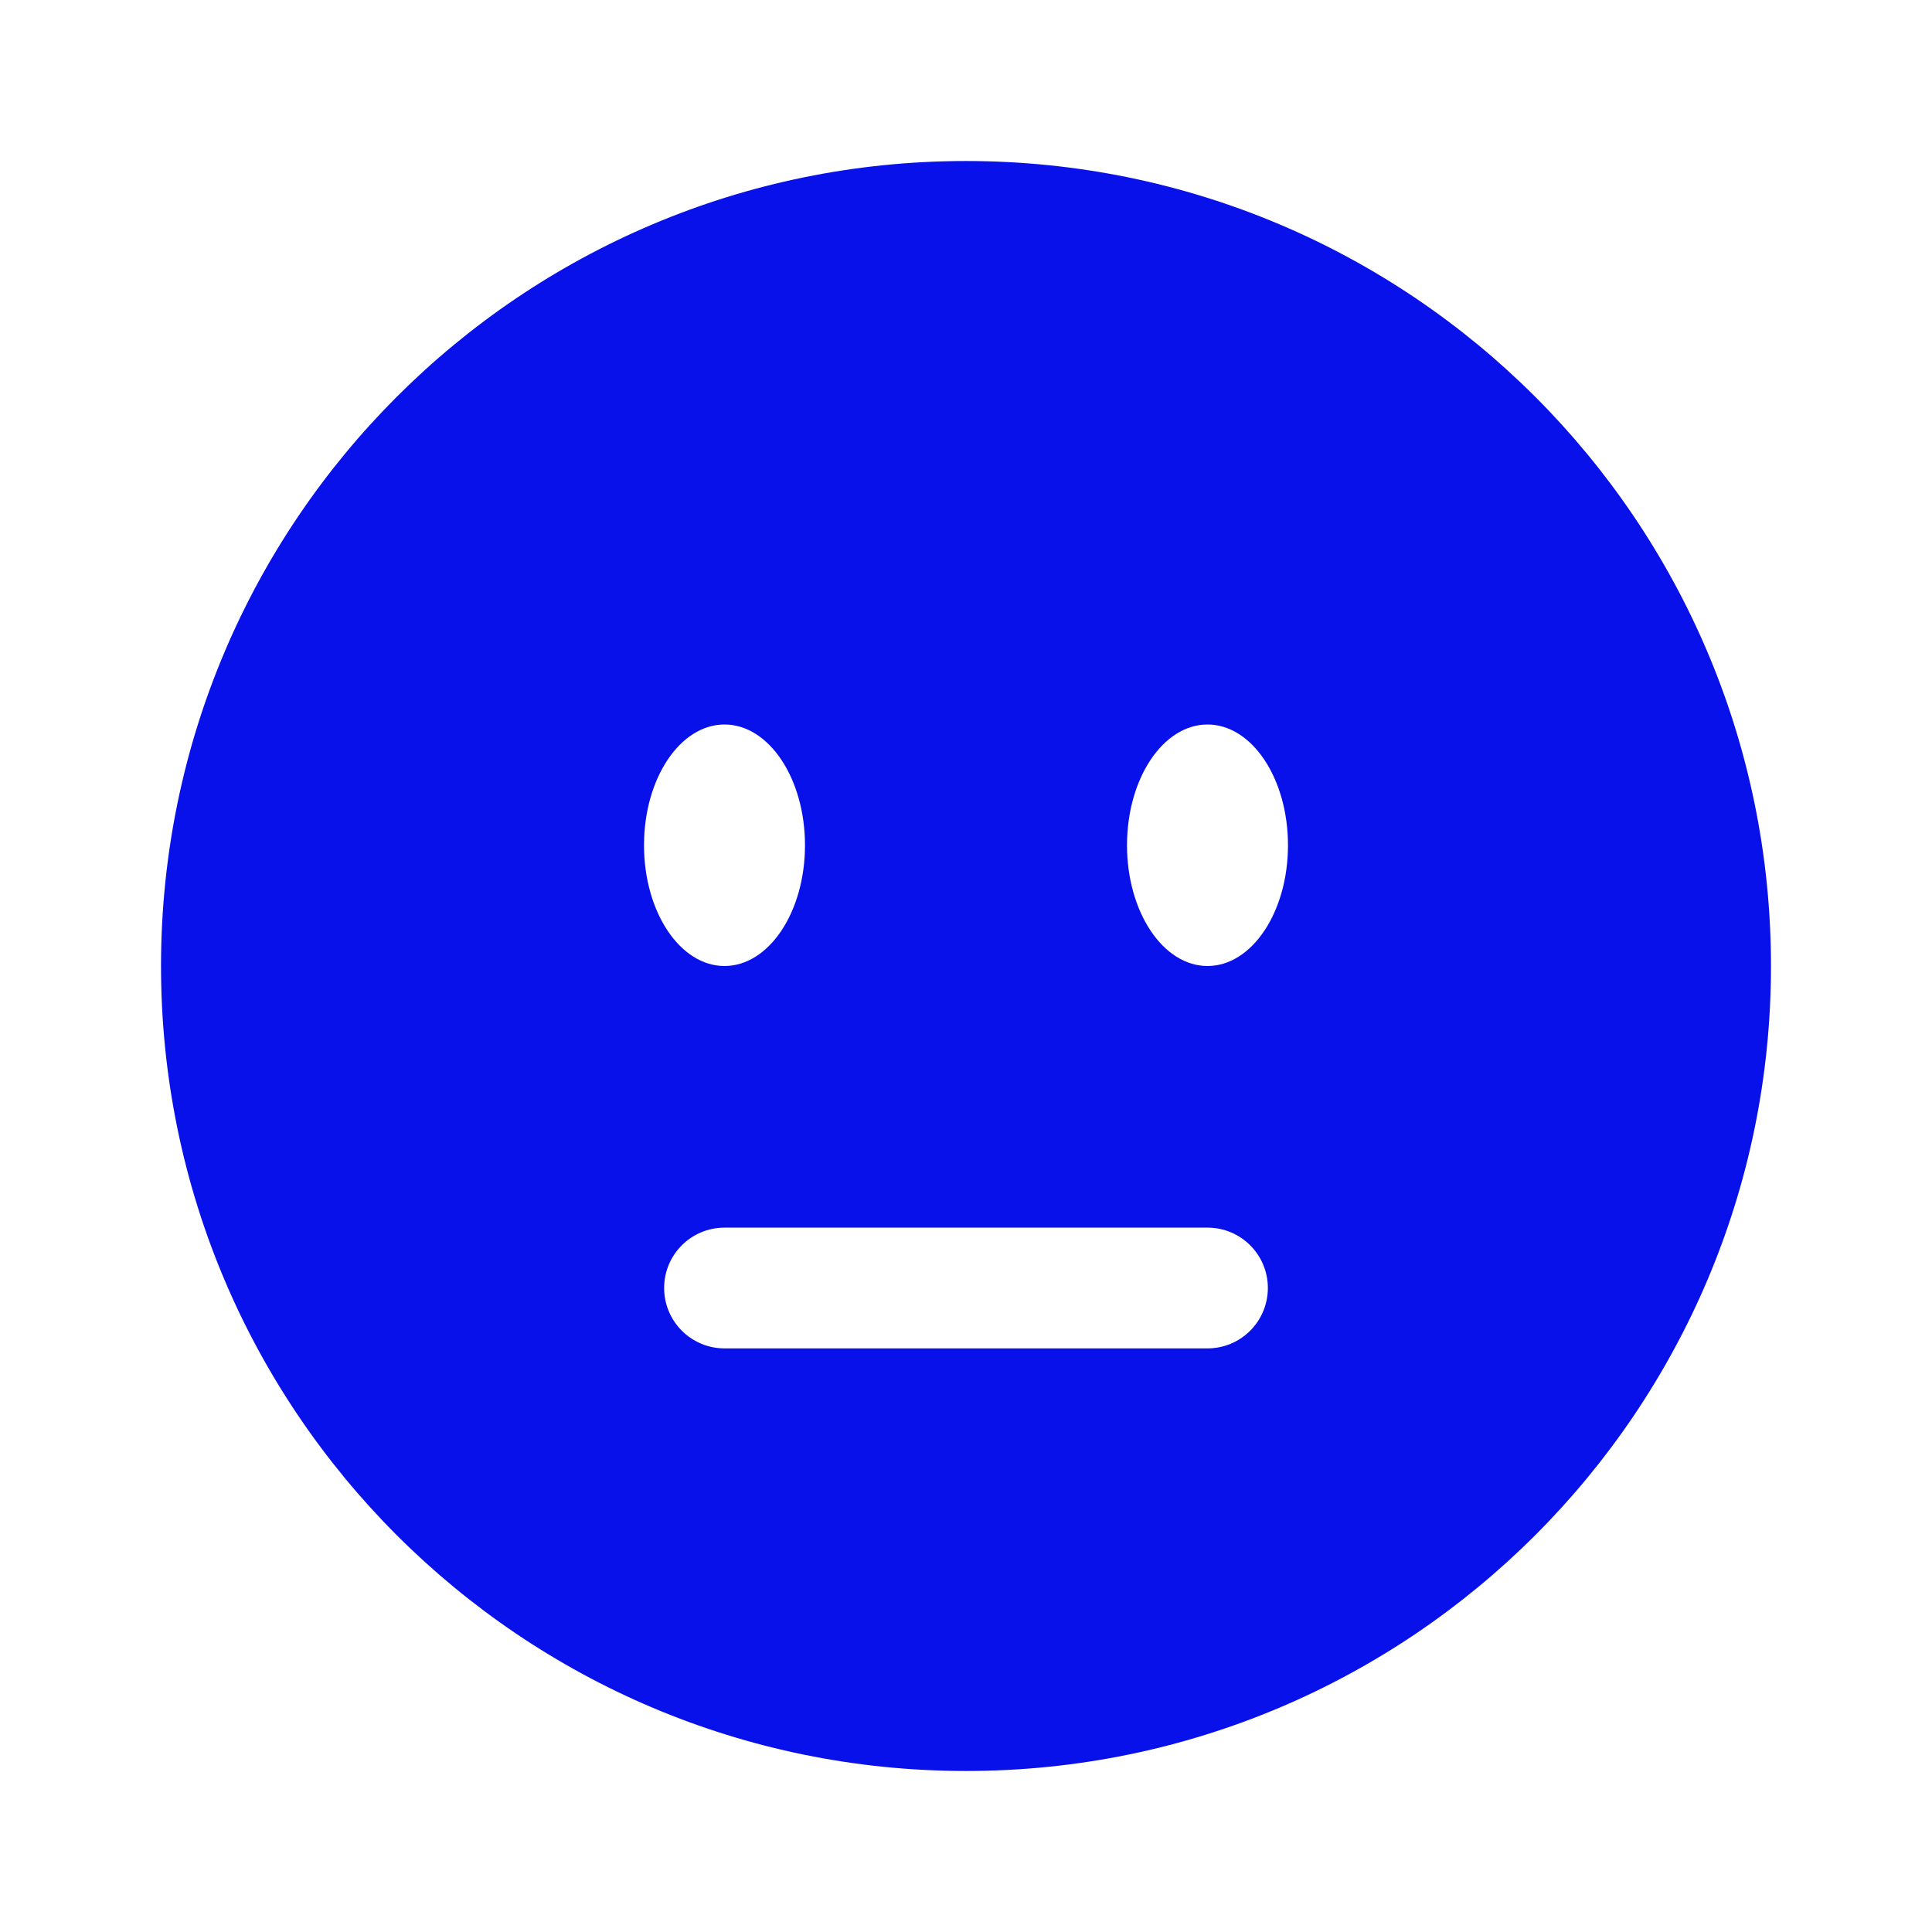 <?xml version="1.0" encoding="UTF-8"?> <svg xmlns="http://www.w3.org/2000/svg" width="50" height="50" viewBox="0 0 50 50" fill="none"><path fill-rule="evenodd" clip-rule="evenodd" d="M25 45.833C36.506 45.833 45.833 36.506 45.833 25C45.833 13.494 36.506 4.167 25 4.167C13.494 4.167 4.167 13.494 4.167 25C4.167 36.506 13.494 45.833 25 45.833ZM17.188 33.333C17.188 32.47 17.887 31.771 18.75 31.771H31.25C32.113 31.771 32.812 32.47 32.812 33.333C32.812 34.196 32.113 34.896 31.25 34.896H18.75C17.887 34.896 17.188 34.196 17.188 33.333ZM20.833 21.875C20.833 23.601 19.901 25 18.75 25C17.599 25 16.667 23.601 16.667 21.875C16.667 20.149 17.599 18.75 18.75 18.75C19.901 18.75 20.833 20.149 20.833 21.875ZM31.25 25C32.401 25 33.333 23.601 33.333 21.875C33.333 20.149 32.401 18.75 31.25 18.75C30.099 18.75 29.167 20.149 29.167 21.875C29.167 23.601 30.099 25 31.25 25Z" fill="#0811EA"></path></svg> 